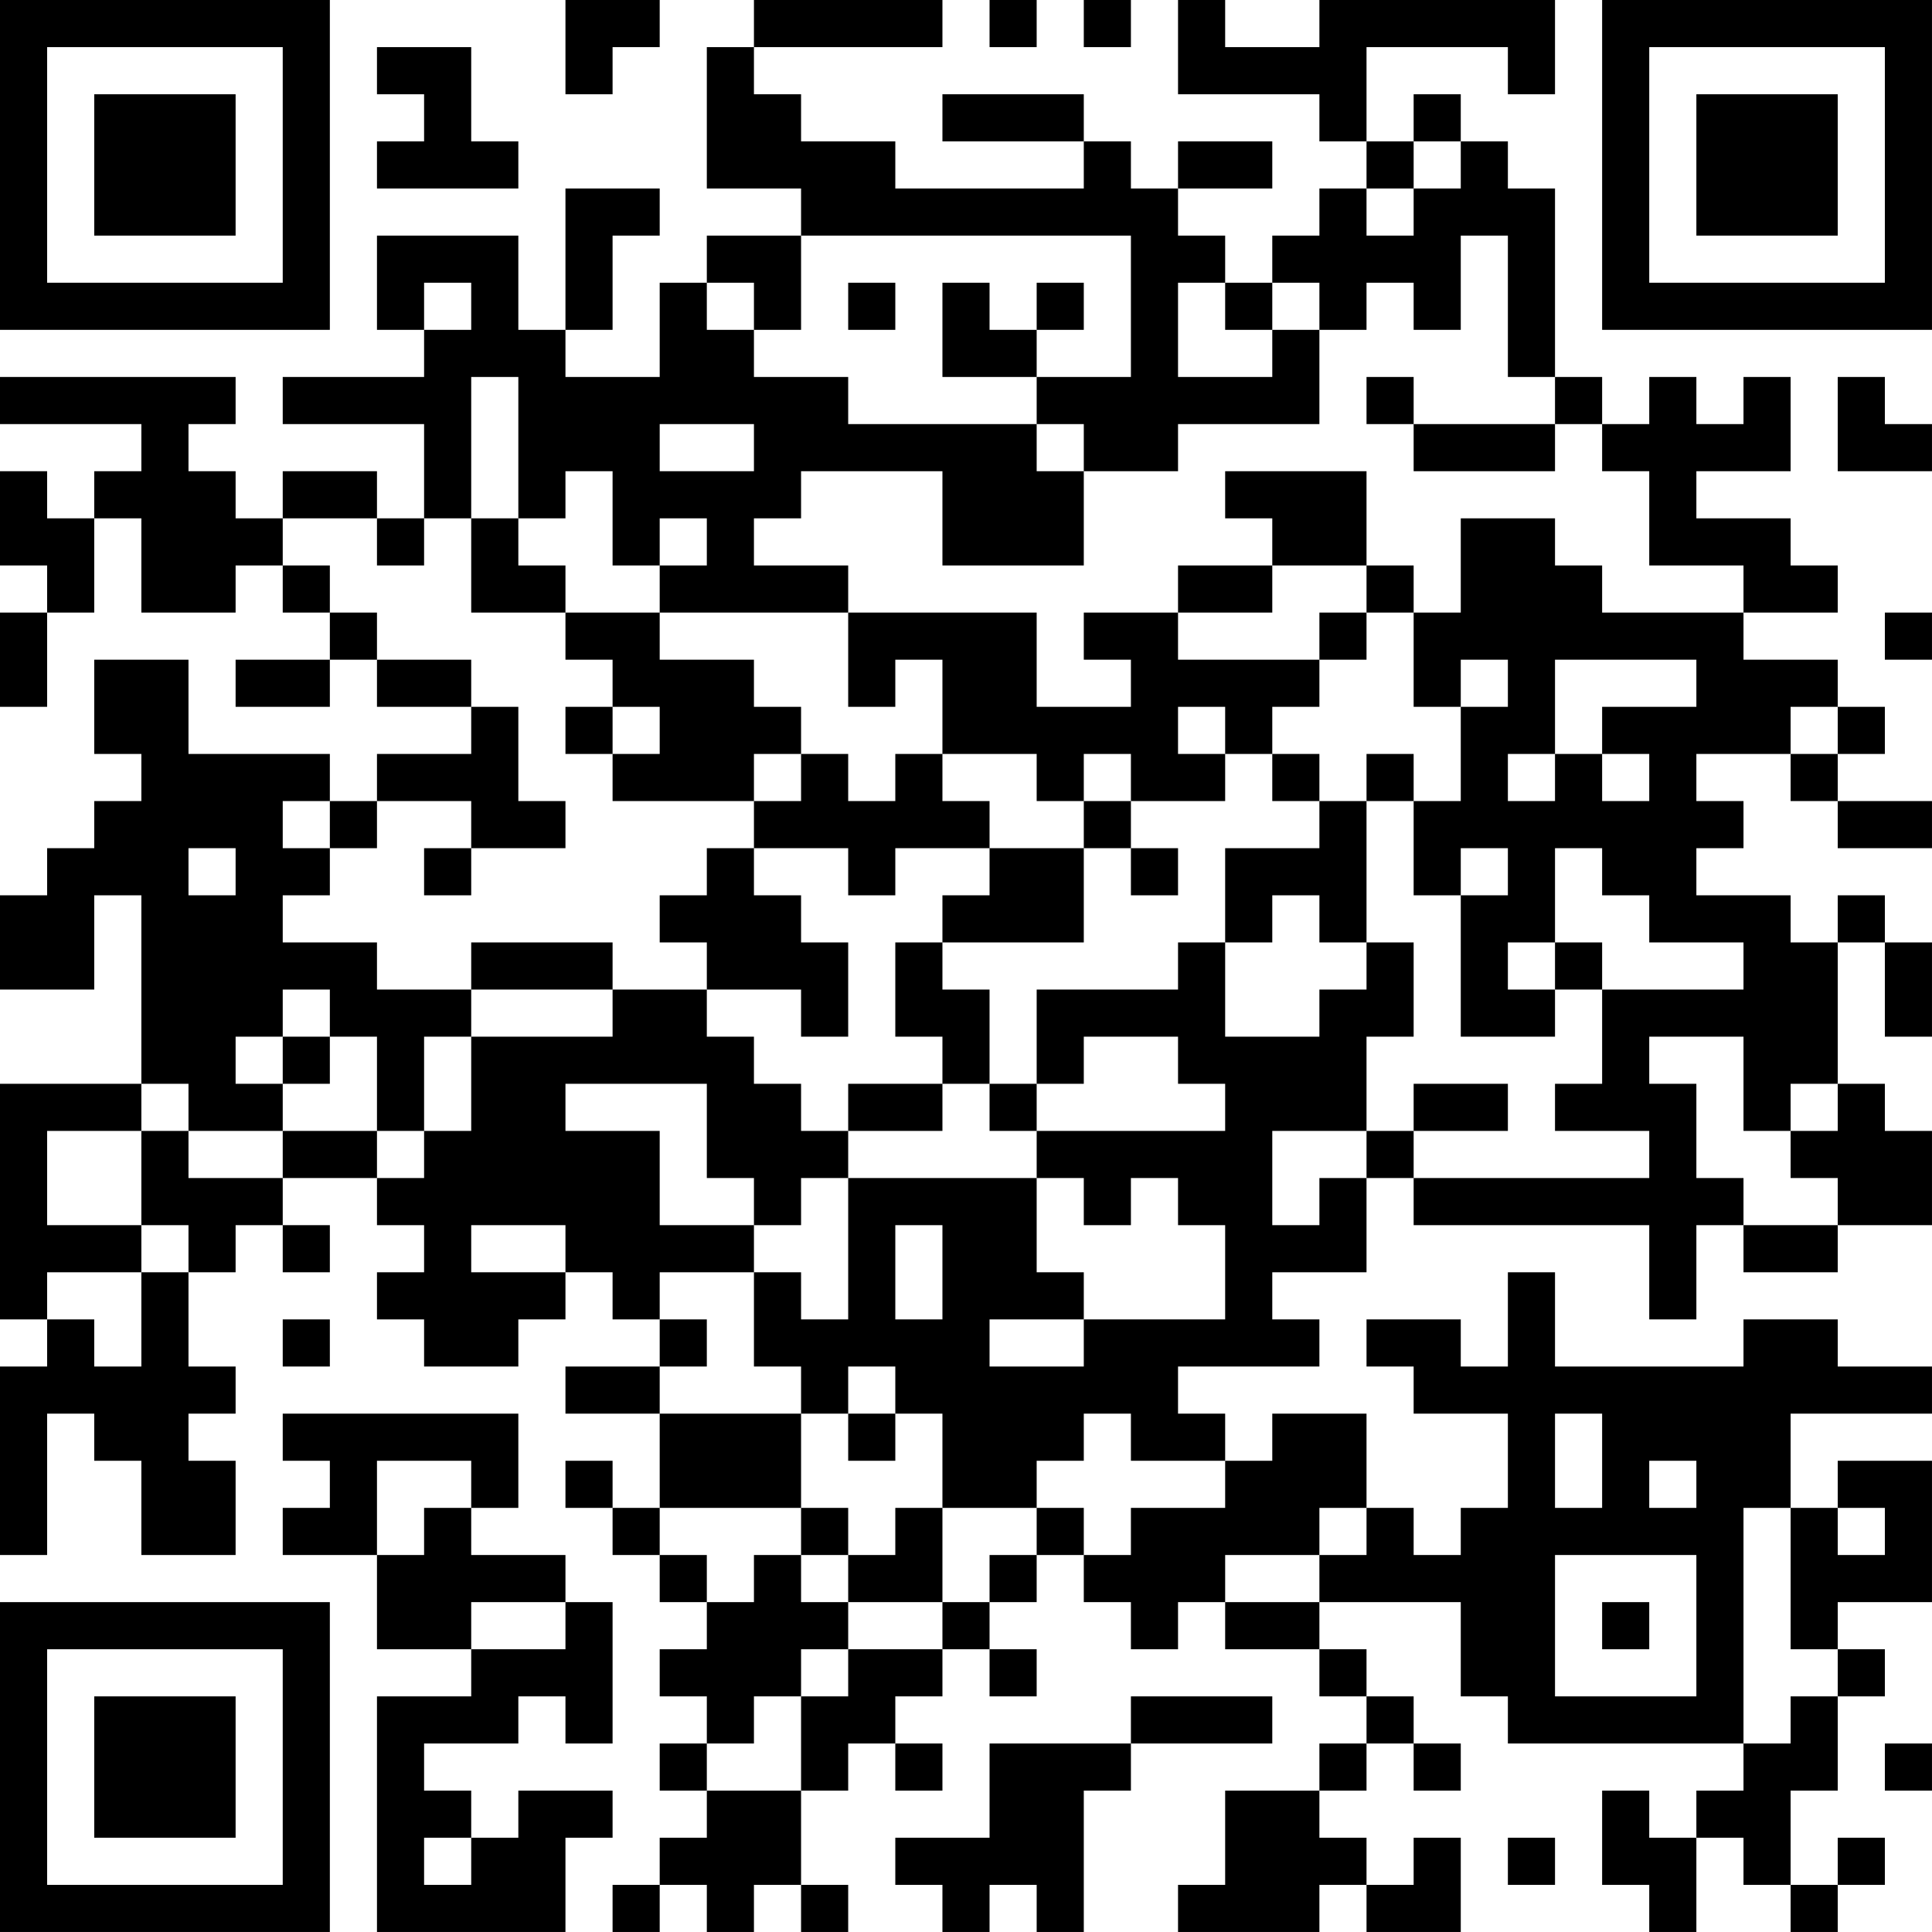 <?xml version="1.0" encoding="UTF-8"?>
<svg xmlns="http://www.w3.org/2000/svg" version="1.1" width="400" height="400" viewBox="0 0 400 400"><rect x="0" y="0" width="400" height="400" fill="#ffffff"/><g transform="scale(9.756)"><g transform="translate(0,0)"><path fill-rule="evenodd" d="M12 0L12 2L13 2L13 1L14 1L14 0ZM16 0L16 1L15 1L15 4L17 4L17 5L15 5L15 6L14 6L14 8L12 8L12 7L13 7L13 5L14 5L14 4L12 4L12 7L11 7L11 5L8 5L8 7L9 7L9 8L6 8L6 9L9 9L9 11L8 11L8 10L6 10L6 11L5 11L5 10L4 10L4 9L5 9L5 8L0 8L0 9L3 9L3 10L2 10L2 11L1 11L1 10L0 10L0 12L1 12L1 13L0 13L0 15L1 15L1 13L2 13L2 11L3 11L3 13L5 13L5 12L6 12L6 13L7 13L7 14L5 14L5 15L7 15L7 14L8 14L8 15L10 15L10 16L8 16L8 17L7 17L7 16L4 16L4 14L2 14L2 16L3 16L3 17L2 17L2 18L1 18L1 19L0 19L0 21L2 21L2 19L3 19L3 23L0 23L0 28L1 28L1 29L0 29L0 33L1 33L1 30L2 30L2 31L3 31L3 33L5 33L5 31L4 31L4 30L5 30L5 29L4 29L4 27L5 27L5 26L6 26L6 27L7 27L7 26L6 26L6 25L8 25L8 26L9 26L9 27L8 27L8 28L9 28L9 29L11 29L11 28L12 28L12 27L13 27L13 28L14 28L14 29L12 29L12 30L14 30L14 32L13 32L13 31L12 31L12 32L13 32L13 33L14 33L14 34L15 34L15 35L14 35L14 36L15 36L15 37L14 37L14 38L15 38L15 39L14 39L14 40L13 40L13 41L14 41L14 40L15 40L15 41L16 41L16 40L17 40L17 41L18 41L18 40L17 40L17 38L18 38L18 37L19 37L19 38L20 38L20 37L19 37L19 36L20 36L20 35L21 35L21 36L22 36L22 35L21 35L21 34L22 34L22 33L23 33L23 34L24 34L24 35L25 35L25 34L26 34L26 35L28 35L28 36L29 36L29 37L28 37L28 38L26 38L26 40L25 40L25 41L28 41L28 40L29 40L29 41L31 41L31 39L30 39L30 40L29 40L29 39L28 39L28 38L29 38L29 37L30 37L30 38L31 38L31 37L30 37L30 36L29 36L29 35L28 35L28 34L31 34L31 36L32 36L32 37L37 37L37 38L36 38L36 39L35 39L35 38L34 38L34 40L35 40L35 41L36 41L36 39L37 39L37 40L38 40L38 41L39 41L39 40L40 40L40 39L39 39L39 40L38 40L38 38L39 38L39 36L40 36L40 35L39 35L39 34L41 34L41 31L39 31L39 32L38 32L38 30L41 30L41 29L39 29L39 28L37 28L37 29L33 29L33 27L32 27L32 29L31 29L31 28L29 28L29 29L30 29L30 30L32 30L32 32L31 32L31 33L30 33L30 32L29 32L29 30L27 30L27 31L26 31L26 30L25 30L25 29L28 29L28 28L27 28L27 27L29 27L29 25L30 25L30 26L35 26L35 28L36 28L36 26L37 26L37 27L39 27L39 26L41 26L41 24L40 24L40 23L39 23L39 20L40 20L40 22L41 22L41 20L40 20L40 19L39 19L39 20L38 20L38 19L36 19L36 18L37 18L37 17L36 17L36 16L38 16L38 17L39 17L39 18L41 18L41 17L39 17L39 16L40 16L40 15L39 15L39 14L37 14L37 13L39 13L39 12L38 12L38 11L36 11L36 10L38 10L38 8L37 8L37 9L36 9L36 8L35 8L35 9L34 9L34 8L33 8L33 4L32 4L32 3L31 3L31 2L30 2L30 3L29 3L29 1L32 1L32 2L33 2L33 0L28 0L28 1L26 1L26 0L25 0L25 2L28 2L28 3L29 3L29 4L28 4L28 5L27 5L27 6L26 6L26 5L25 5L25 4L27 4L27 3L25 3L25 4L24 4L24 3L23 3L23 2L20 2L20 3L23 3L23 4L19 4L19 3L17 3L17 2L16 2L16 1L20 1L20 0ZM21 0L21 1L22 1L22 0ZM23 0L23 1L24 1L24 0ZM8 1L8 2L9 2L9 3L8 3L8 4L11 4L11 3L10 3L10 1ZM30 3L30 4L29 4L29 5L30 5L30 4L31 4L31 3ZM17 5L17 7L16 7L16 6L15 6L15 7L16 7L16 8L18 8L18 9L22 9L22 10L23 10L23 12L20 12L20 10L17 10L17 11L16 11L16 12L18 12L18 13L14 13L14 12L15 12L15 11L14 11L14 12L13 12L13 10L12 10L12 11L11 11L11 8L10 8L10 11L9 11L9 12L8 12L8 11L6 11L6 12L7 12L7 13L8 13L8 14L10 14L10 15L11 15L11 17L12 17L12 18L10 18L10 17L8 17L8 18L7 18L7 17L6 17L6 18L7 18L7 19L6 19L6 20L8 20L8 21L10 21L10 22L9 22L9 24L8 24L8 22L7 22L7 21L6 21L6 22L5 22L5 23L6 23L6 24L4 24L4 23L3 23L3 24L1 24L1 26L3 26L3 27L1 27L1 28L2 28L2 29L3 29L3 27L4 27L4 26L3 26L3 24L4 24L4 25L6 25L6 24L8 24L8 25L9 25L9 24L10 24L10 22L13 22L13 21L15 21L15 22L16 22L16 23L17 23L17 24L18 24L18 25L17 25L17 26L16 26L16 25L15 25L15 23L12 23L12 24L14 24L14 26L16 26L16 27L14 27L14 28L15 28L15 29L14 29L14 30L17 30L17 32L14 32L14 33L15 33L15 34L16 34L16 33L17 33L17 34L18 34L18 35L17 35L17 36L16 36L16 37L15 37L15 38L17 38L17 36L18 36L18 35L20 35L20 34L21 34L21 33L22 33L22 32L23 32L23 33L24 33L24 32L26 32L26 31L24 31L24 30L23 30L23 31L22 31L22 32L20 32L20 30L19 30L19 29L18 29L18 30L17 30L17 29L16 29L16 27L17 27L17 28L18 28L18 25L22 25L22 27L23 27L23 28L21 28L21 29L23 29L23 28L26 28L26 26L25 26L25 25L24 25L24 26L23 26L23 25L22 25L22 24L26 24L26 23L25 23L25 22L23 22L23 23L22 23L22 21L25 21L25 20L26 20L26 22L28 22L28 21L29 21L29 20L30 20L30 22L29 22L29 24L27 24L27 26L28 26L28 25L29 25L29 24L30 24L30 25L35 25L35 24L33 24L33 23L34 23L34 21L37 21L37 20L35 20L35 19L34 19L34 18L33 18L33 20L32 20L32 21L33 21L33 22L31 22L31 19L32 19L32 18L31 18L31 19L30 19L30 17L31 17L31 15L32 15L32 14L31 14L31 15L30 15L30 13L31 13L31 11L33 11L33 12L34 12L34 13L37 13L37 12L35 12L35 10L34 10L34 9L33 9L33 8L32 8L32 5L31 5L31 7L30 7L30 6L29 6L29 7L28 7L28 6L27 6L27 7L26 7L26 6L25 6L25 8L27 8L27 7L28 7L28 9L25 9L25 10L23 10L23 9L22 9L22 8L24 8L24 5ZM9 6L9 7L10 7L10 6ZM18 6L18 7L19 7L19 6ZM20 6L20 8L22 8L22 7L23 7L23 6L22 6L22 7L21 7L21 6ZM29 8L29 9L30 9L30 10L33 10L33 9L30 9L30 8ZM39 8L39 10L41 10L41 9L40 9L40 8ZM14 9L14 10L16 10L16 9ZM26 10L26 11L27 11L27 12L25 12L25 13L23 13L23 14L24 14L24 15L22 15L22 13L18 13L18 15L19 15L19 14L20 14L20 16L19 16L19 17L18 17L18 16L17 16L17 15L16 15L16 14L14 14L14 13L12 13L12 12L11 12L11 11L10 11L10 13L12 13L12 14L13 14L13 15L12 15L12 16L13 16L13 17L16 17L16 18L15 18L15 19L14 19L14 20L15 20L15 21L17 21L17 22L18 22L18 20L17 20L17 19L16 19L16 18L18 18L18 19L19 19L19 18L21 18L21 19L20 19L20 20L19 20L19 22L20 22L20 23L18 23L18 24L20 24L20 23L21 23L21 24L22 24L22 23L21 23L21 21L20 21L20 20L23 20L23 18L24 18L24 19L25 19L25 18L24 18L24 17L26 17L26 16L27 16L27 17L28 17L28 18L26 18L26 20L27 20L27 19L28 19L28 20L29 20L29 17L30 17L30 16L29 16L29 17L28 17L28 16L27 16L27 15L28 15L28 14L29 14L29 13L30 13L30 12L29 12L29 10ZM27 12L27 13L25 13L25 14L28 14L28 13L29 13L29 12ZM40 13L40 14L41 14L41 13ZM33 14L33 16L32 16L32 17L33 17L33 16L34 16L34 17L35 17L35 16L34 16L34 15L36 15L36 14ZM13 15L13 16L14 16L14 15ZM25 15L25 16L26 16L26 15ZM38 15L38 16L39 16L39 15ZM16 16L16 17L17 17L17 16ZM20 16L20 17L21 17L21 18L23 18L23 17L24 17L24 16L23 16L23 17L22 17L22 16ZM4 18L4 19L5 19L5 18ZM9 18L9 19L10 19L10 18ZM10 20L10 21L13 21L13 20ZM33 20L33 21L34 21L34 20ZM6 22L6 23L7 23L7 22ZM35 22L35 23L36 23L36 25L37 25L37 26L39 26L39 25L38 25L38 24L39 24L39 23L38 23L38 24L37 24L37 22ZM30 23L30 24L32 24L32 23ZM10 26L10 27L12 27L12 26ZM19 26L19 28L20 28L20 26ZM6 28L6 29L7 29L7 28ZM6 30L6 31L7 31L7 32L6 32L6 33L8 33L8 35L10 35L10 36L8 36L8 41L12 41L12 39L13 39L13 38L11 38L11 39L10 39L10 38L9 38L9 37L11 37L11 36L12 36L12 37L13 37L13 34L12 34L12 33L10 33L10 32L11 32L11 30ZM18 30L18 31L19 31L19 30ZM33 30L33 32L34 32L34 30ZM8 31L8 33L9 33L9 32L10 32L10 31ZM35 31L35 32L36 32L36 31ZM17 32L17 33L18 33L18 34L20 34L20 32L19 32L19 33L18 33L18 32ZM28 32L28 33L26 33L26 34L28 34L28 33L29 33L29 32ZM37 32L37 37L38 37L38 36L39 36L39 35L38 35L38 32ZM39 32L39 33L40 33L40 32ZM33 33L33 36L36 36L36 33ZM10 34L10 35L12 35L12 34ZM34 34L34 35L35 35L35 34ZM24 36L24 37L21 37L21 39L19 39L19 40L20 40L20 41L21 41L21 40L22 40L22 41L23 41L23 38L24 38L24 37L27 37L27 36ZM40 37L40 38L41 38L41 37ZM9 39L9 40L10 40L10 39ZM32 39L32 40L33 40L33 39ZM0 0L0 7L7 7L7 0ZM1 1L1 6L6 6L6 1ZM2 2L2 5L5 5L5 2ZM34 0L34 7L41 7L41 0ZM35 1L35 6L40 6L40 1ZM36 2L36 5L39 5L39 2ZM0 34L0 41L7 41L7 34ZM1 35L1 40L6 40L6 35ZM2 36L2 39L5 39L5 36Z" fill="#000000"/></g></g></svg>
